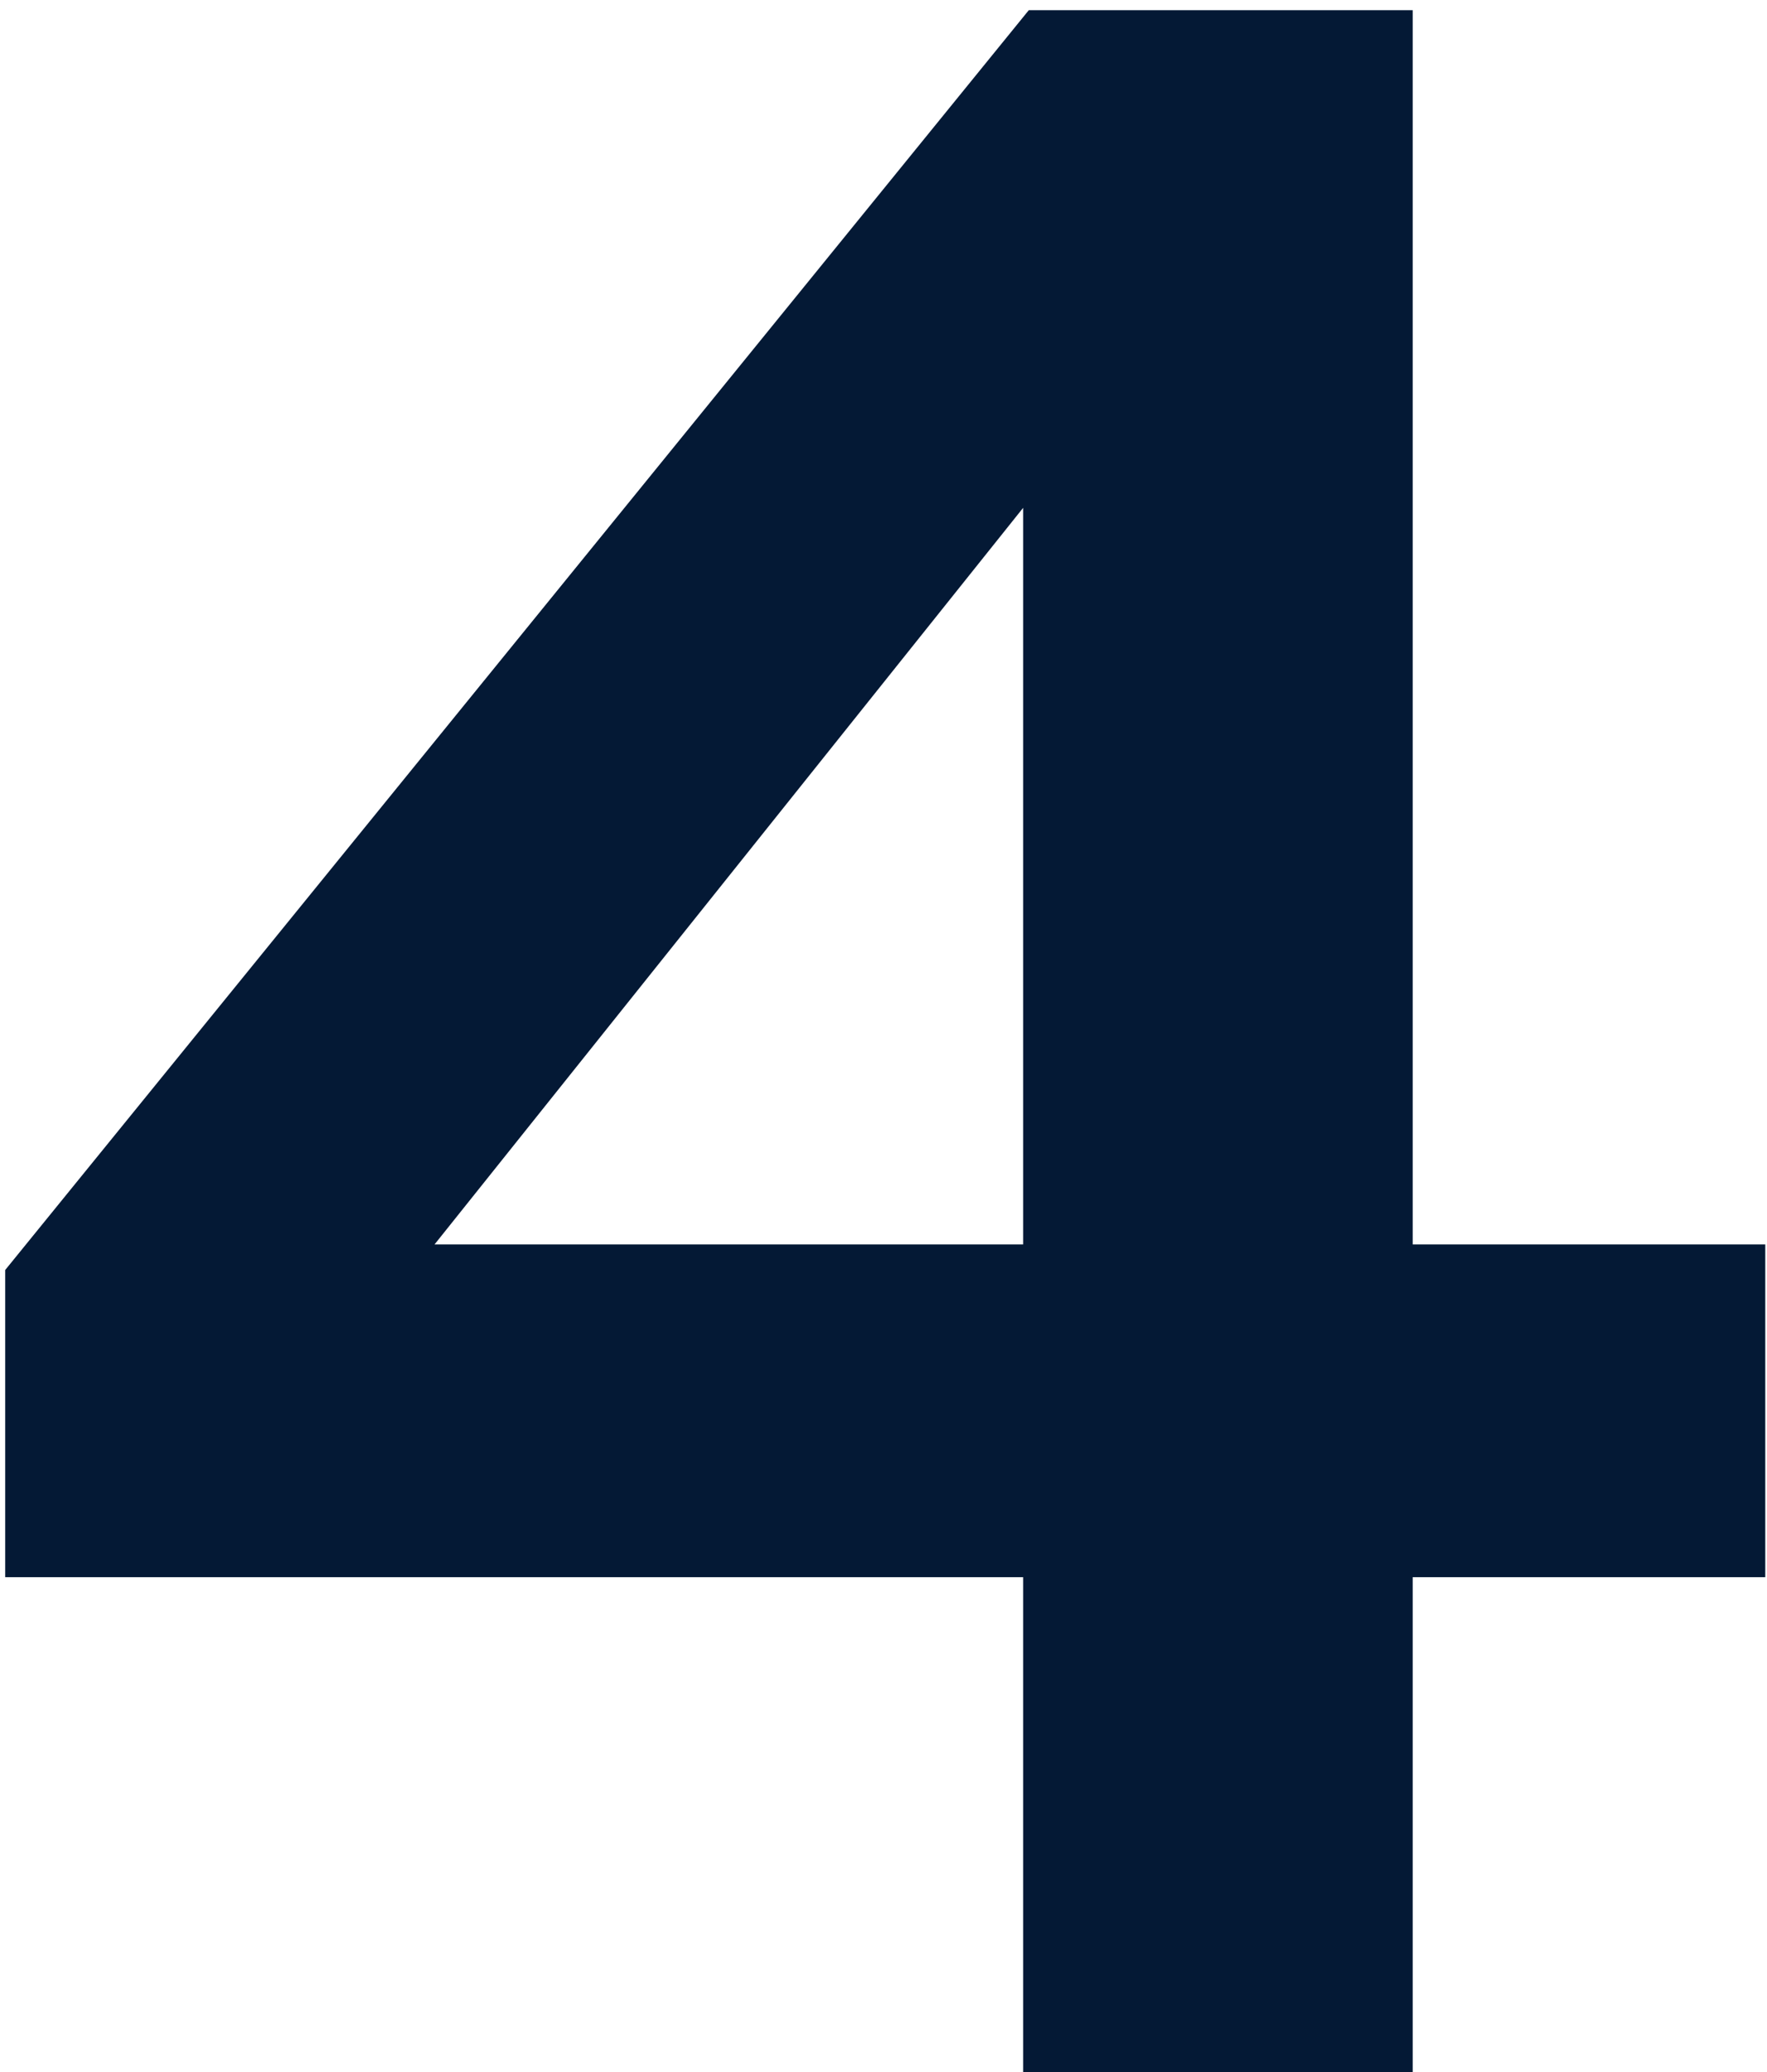 <?xml version="1.0" encoding="UTF-8"?> <svg xmlns="http://www.w3.org/2000/svg" width="87" height="102" viewBox="0 0 87 102" fill="none"><path d="M50.375 25L21.395 61.26H50.375V25ZM86.915 61.26V77.64H69.555V102H50.375V77.64H0.255V62.52L50.655 0.5H69.555V61.26H86.915Z" fill="#041935"></path></svg> 